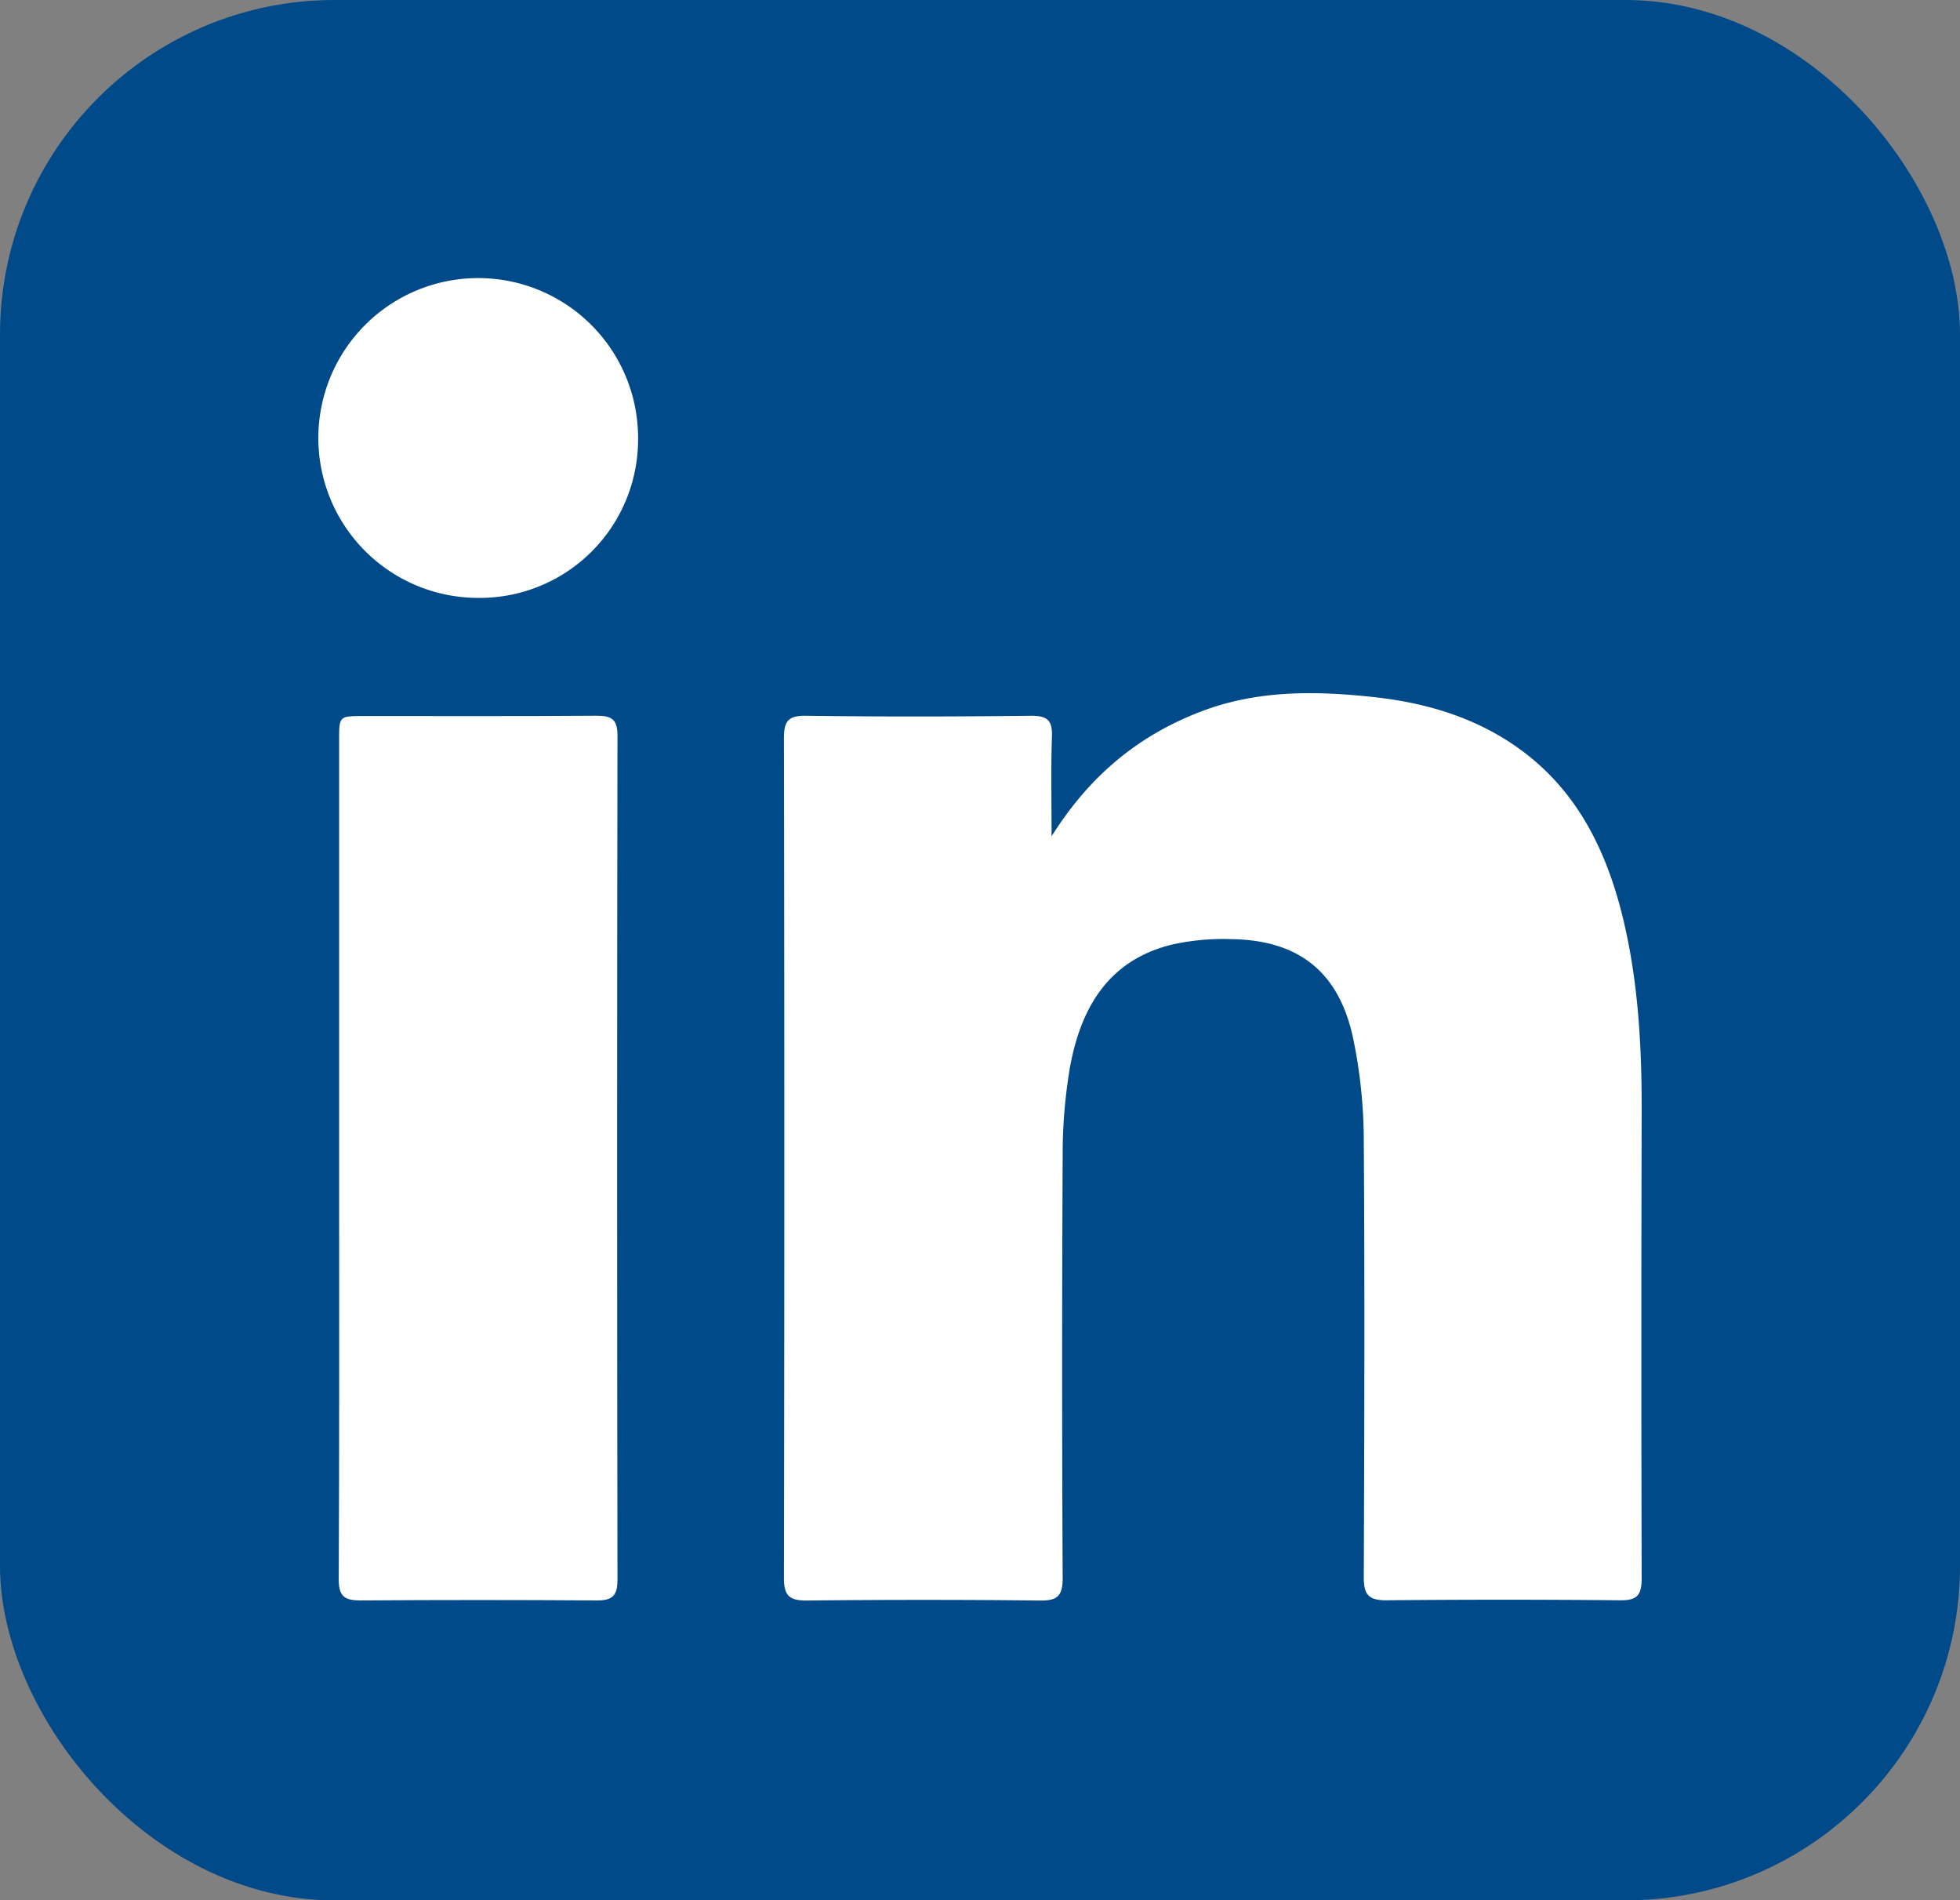 <svg id="Layer_1" data-name="Layer 1" xmlns="http://www.w3.org/2000/svg" viewBox="0 0 410.93 398.35"><rect x="0" y="0" width="410.93" height="398.35" fill="#808080" stroke="none"/><defs><style>.cls-1{fill:#004a8a;stroke:#004a8a;stroke-miterlimit:10;}.cls-2{fill:#fff;}</style></defs><rect class="cls-1" x="0.5" y="0.5" width="409.93" height="397.35" rx="69.64"/><path class="cls-2" d="M1885.88,334.74c8-12.73,18.22-21.13,31.27-26.13,11.82-4.53,24-4.39,36.25-3.05,10,1.08,19.6,3.74,28.18,9.23,13.89,8.89,20.65,22.43,24.28,37.87,3.06,13.06,3.77,26.37,3.74,39.75q-.13,48.94,0,97.9c0,3.42-.9,4.61-4.43,4.58q-24.57-.24-49.14,0c-3.73,0-4.71-1.26-4.69-4.82.11-30.35.21-60.69,0-91a106.51,106.51,0,0,0-2.34-22.48c-3.09-13.68-11.58-20.12-25.51-20.29a49.21,49.21,0,0,0-12.49,1.17c-13.36,3.33-19.07,13.43-21.3,25.91a108.47,108.47,0,0,0-1.49,18.28q-.23,44.25,0,88.51c0,3.61-.92,4.8-4.62,4.77q-24.57-.27-49.14,0c-3.68,0-4.68-1.14-4.68-4.77q.16-88,0-175.94c0-3.52.79-4.8,4.58-4.75,15.78.21,31.56.18,47.34,0,3.4,0,4.37,1.07,4.27,4.33C1885.73,320.38,1885.88,327,1885.88,334.74Z" transform="translate(-1665.41 -159.44)"/><path class="cls-2" d="M1736.51,402.3V314.53c0-5,0-5,5.16-5,16.26,0,32.52.06,48.77-.06,3.15,0,4.43.66,4.43,4.16q-.15,88.49,0,177c0,3.45-1.23,4.31-4.41,4.29q-24.74-.17-49.49,0c-3.39,0-4.55-.91-4.54-4.46C1736.57,461,1736.51,431.67,1736.51,402.3Z" transform="translate(-1665.41 -159.44)"/><path class="cls-2" d="M1765.46,284.77a33.52,33.52,0,1,1,33.73-33.12A33.21,33.21,0,0,1,1765.46,284.77Z" transform="translate(-1665.41 -159.44)"/></svg>